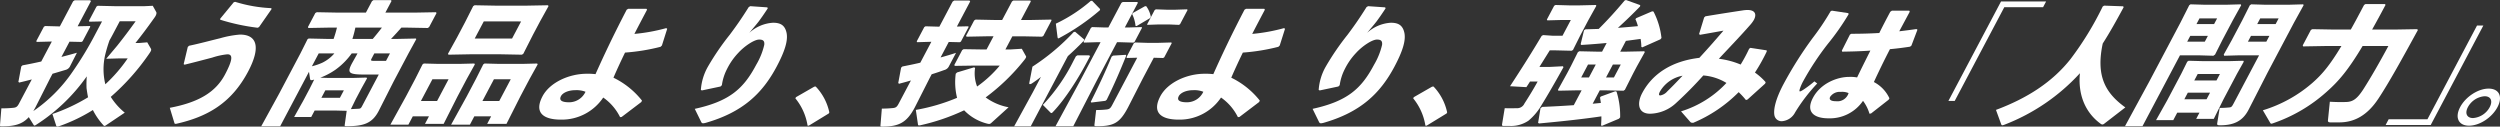 <svg xmlns="http://www.w3.org/2000/svg" xmlns:xlink="http://www.w3.org/1999/xlink" width="746.884" height="37.823" viewBox="0 0 746.884 37.823"><rect x="0" y="0" width="746.884" height="37.823" fill="#333333" stroke="none"/><defs><style>.a{fill:#fff;}.b{clip-path:url(#a);}</style><clipPath id="a"><rect class="a" width="746.884" height="37.823" transform="translate(0 0)"/></clipPath></defs><g transform="translate(0 0)"><g class="b"><path class="a" d="M15.66,34.053a54.251,54.251,0,0,0,10.65-4.988c-.189-.9-.322-1.768-.451-2.71a30.176,30.176,0,0,1,.063-3.536A54.253,54.253,0,0,1,10.814,37.274a1.117,1.117,0,0,1-.518.235c-.118,0-.154-.078-.231-.157L8.6,34.995c-1.887,2.083-4.163,2.75-8.092,2.75-.471,0-.547-.079-.5-.471l.4-4.91a30.8,30.8,0,0,0,3.54-.157c.866-.079,1.226-.314,1.725-1.257L9.5,23.723c-1.327.353-2.592.668-3.758.943l-.25-.2.859-4.6.384-.353c1.776-.314,3.673-.707,5.591-1.139l3.159-5.969-4.5.117-.149-.236L13.1,8.012l.362-.236,4.414.118,3.968-7.5L22.32.078h4.635l.207.275-3.969,7.5,3.656-.08.132.2-2.306,4.359-.341.2-3.571-.079-2.41,4.556c1.682-.432,3.285-.864,4.631-1.256l-2,3.927a2.05,2.05,0,0,1-1.47,1.219c-1.03.314-2.337.706-3.823,1.138l-.644,1.218-4.333,8.562c-.25.471-.5.942-.766,1.375A44.865,44.865,0,0,0,21.619,21.524,103.134,103.134,0,0,0,28.55,10.055L30.483,6.4,26.71,6.48l-.151-.235,2.265-4.282.361-.235,5.122.117h8.876l2.457-.117,1.047,1.885c.166.353-.029.943-.478,1.572-2.149,3.024-3.764,5.184-5.741,7.658h1.14l2.382-.2,1.065,1.847c.224.392.118.667-.415,1.452a68.125,68.125,0,0,1-11.551,13,19.581,19.581,0,0,0,4.184,4.713l-5.549,3.732a1.119,1.119,0,0,1-.515.235c-.159,0-.253-.118-.444-.353a19.732,19.732,0,0,1-3.014-4.4,50.253,50.253,0,0,1-9.857,4.752,2.745,2.745,0,0,1-.734.2c-.276,0-.368-.2-.455-.549ZM33.73,10.212c-.332.628-.645,1.217-1.016,1.846a44.471,44.471,0,0,0-1.306,4.4,18.905,18.905,0,0,0,.062,8.719,44.7,44.7,0,0,0,6.686-7.737H35.837l-4.107.117L35,13.669c1.855-2.318,3.714-4.793,5.515-7.307H35.767Z"/><path class="a" d="M54.871,19.167,56.1,14.021l.382-.353c3.042-.628,6.488-1.571,9.276-2.239a30.105,30.105,0,0,1,5.924-1.1c5.027,0,6.353,3.653,2.448,11.038C69.125,30.832,61.937,34.917,52.588,37c-.354,0-.451-.039-.5-.315l-1.362-4.476c8.727-1.651,13.725-4.714,16.509-9.977,2.348-4.438,2.355-6.009.705-6.009a21.1,21.1,0,0,0-4.526.981c-2.413.628-5.342,1.414-8.27,2.122ZM65.792,5.576,69.842.667l.416-.118A42.517,42.517,0,0,0,81.044,2.434l.09.275L77.385,8.09l-.42.2a62.218,62.218,0,0,1-11.182-2.4Z"/><path class="a" d="M92.979,34.955H87.873l2.879-5.145,1.807-3.416L93.852,23.8a1.768,1.768,0,0,0-.356.08,2.3,2.3,0,0,1-.434.078c-.314,0-.388-.158-.439-.432l-.312-2.082-8.623,16.3H78.031L83.381,28l6.4-12.1,2.107-4.2.339-.195,5.318.118h2.121a33.983,33.983,0,0,0,1-3.379h-2.2l-6.348.118-.107-.314,2.2-4.164.439-.235,6.182.118h8.485L111.127.353l.44-.315h5.263l.129.276L115.131,3.77h8.759l6.386-.118.128.275L128.2,8.09l-.421.275-6.26-.118h-1.61c-1,1.139-2.031,2.279-3.085,3.379h1.964l5.484-.118.092.195-2.3,4.2-4.508,8.523-4.438,8.759c-1.931,3.653-4.431,4.518-9.537,4.518-.551,0-.646-.04-.6-.354l.594-4.242-3.1-.079H94Zm2.24-19.01L93.183,19.8A17.4,17.4,0,0,0,96.3,18.734a11.18,11.18,0,0,0,3.6-2.789ZM109.5,23.172l.15.237-1.658,2.985-1.662,3.142-1.5,3.063c.807-.039,1.651-.078,2.34-.118.414-.039.631-.078.963-.707l5.027-9.505H109c-4.871,0-5.367-.471-3.83-3.378l1.388-2.474.249-.472h-1.727a20.929,20.929,0,0,1-4.735,4.793,20.779,20.779,0,0,1-4.648,2.474l2.512.078h7.07ZM97.195,26.983l-1.183,2.239h5.538l1.185-2.239Zm8.969-18.736a32.216,32.216,0,0,1-.884,3.379h6.088c.936-1.1,1.853-2.24,2.73-3.379Zm10.342,7.7h-4.674l-.768,1.454c-.374.707-.337.785.84.785h3.418Z"/><path class="a" d="M123.32,34.76l-1.308,2.475h-5.381l4.621-8.366,2.805-5.3,2.169-4.321.381-.274,4.493.117h6.049l4.579-.117.13.274-2.4,4.321-2.783,5.263L132.545,37h-5.578l1.184-2.238Zm10.691-11.076H129.18l-3.429,6.481h4.831Zm-.043-7.344-.129-.276,2.735-4.949,2.327-4.4,2.459-4.87.419-.275,6.262.118h9.309l6.384-.118.131.275-2.548,4.6-2.12,4-2.853,5.617-.421.276-6.261-.119h-9.308ZM141.7,34.76l-1.308,2.475h-5.617l4.623-8.366,2.8-5.3,2.168-4.321.381-.274,4.494.117h6.717l4.539-.117.129.274-2.4,4.321-2.785,5.263L151.318,37h-5.773l1.184-2.238Zm11.28-23.252,2.7-5.106H144.527l-2.7,5.106Zm-.393,12.176h-5.027l-3.429,6.481h5.027Z"/><path class="a" d="M197.344,13.983a59.62,59.62,0,0,1-10.616,1.728c-1.294,2.67-2.424,5.1-3.457,7.5a24.5,24.5,0,0,1,8.522,6.834l-.19.432-5.9,4.477-.452.039a15.489,15.489,0,0,0-5.034-5.852,14.914,14.914,0,0,1-12.6,6.6c-5.42,0-8.088-2.159-5.532-6.99,2.161-4.085,7.874-6.717,13.214-6.717a19.254,19.254,0,0,1,2.609.118c2.666-5.931,5.178-11.272,9.317-19.247l.459-.274h5.461l.168.274c-1.373,2.594-2.639,4.989-3.784,7.227A53.735,53.735,0,0,0,199.038,8.4l.29.2-1.578,4.988Zm-25.472,12.96c-2.082,0-3.755.786-4.274,1.768-.686,1.3.32,1.846,2.441,1.846a5.4,5.4,0,0,0,4.883-3.142,7.314,7.314,0,0,0-3.05-.472"/><path class="a" d="M224.145,1.845l5.114.354.109.314c-1.191,1.806-1.827,2.71-2.663,3.849-.879,1.139-1.65,2-2.851,3.456a11.472,11.472,0,0,1,7.1-3.024c2.238,0,3.572.747,4.052,3.1.444,2.357-.632,5.577-2.938,9.937-4.3,8.131-10.236,13.707-21.167,16.849a4.794,4.794,0,0,1-.829.158.6.6,0,0,1-.56-.353l-1.947-3.967c10.435-2.279,14.59-6.05,18.351-13.158a20.86,20.86,0,0,0,2.412-5.97c.111-1.1-.27-1.571-1.527-1.571-1.492,0-4.437,2-6.222,3.966a19.6,19.6,0,0,0-3.36,4.793,14.975,14.975,0,0,0-1.554,4.87l-.4.392-5.571,1.179-.31-.157a16.312,16.312,0,0,1,2.043-6.835,76.885,76.885,0,0,1,6.6-9.661c1.879-2.514,3.416-4.674,5.659-8.249Z"/><path class="a" d="M243.691,25.843a16,16,0,0,1,4.076,7.738l-.166.314-5.978,3.654h-.354a17.064,17.064,0,0,0-3.65-8.17l.187-.354,5.471-3.142Z"/><path class="a" d="M274.019,12.607l-.15-.235,2.265-4.282.36-.235,4.14.118L284.6.471l.481-.314h4.554l.209.275-3.969,7.5,3.381-.078.131.2-2.306,4.361-.338.2-3.3-.078L281,17.164c1.6-.433,3.148-.9,4.617-1.375l-2.078,3.927a2.144,2.144,0,0,1-1.471,1.218c-1.07.393-2.32.824-3.727,1.257l-.6,1.139L273.3,32.089c-2.41,4.556-4.759,5.734-9.748,5.734-.472,0-.548-.078-.5-.471l.4-4.91a30.746,30.746,0,0,0,3.263-.157c.868-.078,1.227-.314,1.727-1.257l3.7-6.99c-1.168.353-2.355.667-3.543.981l-.25-.2.86-4.6.384-.354c1.756-.353,3.553-.706,5.354-1.139l3.3-6.245Zm27.961,2.161,3.285-.2,1.215,2.16c.113.157.107.314-.037.59a4.824,4.824,0,0,1-.471.667,61.4,61.4,0,0,1-11.5,11.115,16.591,16.591,0,0,0,6.848,2.947L296.2,36.684a1.087,1.087,0,0,1-.7.354,3.3,3.3,0,0,1-.468-.079,14.44,14.44,0,0,1-6.992-4.006,62.129,62.129,0,0,1-13.131,4.478c-.573.118-.629,0-.678-.353l-.623-4.243a56.921,56.921,0,0,0,12.32-3.613,19.459,19.459,0,0,1-.4-7.188l.4-.393,5.092-1.531.289.2a10.9,10.9,0,0,0,.605,5.537,34.878,34.878,0,0,0,6.76-6.244h-8.248l-5.187.078-.129-.275,2.347-4.438.42-.276,5.1.08h1.767l2.079-3.928h-2.161l-5.916.117-.129-.274,2.411-4.556.42-.276,5.791.119h2.16L302.337.432l.42-.275h5.067l.129.275-2.93,5.538h3.064l5.993-.119.05.276-2.429,4.6-.4.235-5.789-.117h-3.064l-2.078,3.928Z"/><path class="a" d="M307.928,37.745h-4.95l5.559-10.134,2.451-4.634c-.945.746-1.828,1.375-2.668,1.924a1.505,1.505,0,0,1-.6.236c-.2,0-.271-.157-.2-.432l.924-4.792A65.13,65.13,0,0,0,320.8,9.544l.414-.04,2.683,2.279-.07.353c-1.74,1.807-3.316,3.3-4.807,4.635Zm17.711-20.934-.872,1.648C322.3,23.134,318.379,29.5,314.531,33.5c-.182.2-.3.275-.42.275a.449.449,0,0,1-.328-.2l-2.232-2.24a53.822,53.822,0,0,0,9.117-13.079l.769-1.452.459-.276h3.535Zm11.464-8.6,3.95-.119.132.2-2.244,4.242-.34.2-3.826-.118h-1.06l-6,11.35-7.076,13.748h-5.3L322.8,23.958l6-11.35h-1.139l-3.793.118-.151-.237,2.2-4.162.361-.237,3.709.119h1.139L335.017.863l.42-.274h4.36l.131.274-3.885,7.346ZM326.277.235,328.66,2.71l-.068.353a66.276,66.276,0,0,1-11.9,8.17,1.659,1.659,0,0,1-.517.236c-.158,0-.192-.157-.242-.433l-.5-3.966a45.43,45.43,0,0,0,10.43-6.8Zm-.4,30.165c2.314-4.595,4.428-9.113,6.223-13.472l.443-.314,3.814-.236.092.275c-1.736,4.32-3.568,8.6-5.822,13.158l-.4.314-4.2.511Zm10.808-13.079-.15-.236,2.2-4.163.36-.236,3.709.117h3.181l3.949-.117.131.2-2.244,4.242-.338.2-2.787-.079-3.324,6.285L337,32.089c-2.451,4.635-4.227,5.617-9.254,5.617-.785,0-.822-.079-.772-.471l.5-4.36a29.286,29.286,0,0,0,3.028-.158c.867-.078,1.226-.314,1.726-1.256l7.52-14.219Zm2.889-9.545-.334-.039a10.533,10.533,0,0,0-1-3.535l.266-.354,3.572-2h.353a7.62,7.62,0,0,1,1.381,3.182l-.248.393Zm3.131-.353.047-.236,2.2-4.163.359-.236,3.317.117H351.1l3.557-.117.133.2-2.244,4.242-.34.2L349.166,7.3H346.3Z"/><path class="a" d="M381.92,13.983A59.621,59.621,0,0,1,371.3,15.711c-1.294,2.67-2.425,5.1-3.457,7.5a24.51,24.51,0,0,1,8.522,6.834l-.19.432-5.9,4.477-.451.039a15.482,15.482,0,0,0-5.035-5.852,14.91,14.91,0,0,1-12.6,6.6c-5.42,0-8.088-2.159-5.533-6.99,2.162-4.085,7.875-6.717,13.215-6.717a19.254,19.254,0,0,1,2.609.118c2.666-5.931,5.178-11.272,9.317-19.247l.459-.274h5.461l.168.274c-1.374,2.594-2.639,4.989-3.784,7.227A53.725,53.725,0,0,0,383.613,8.4l.291.2-1.578,4.988Zm-25.473,12.96c-2.082,0-3.754.786-4.273,1.768-.686,1.3.32,1.846,2.441,1.846a5.4,5.4,0,0,0,4.883-3.142,7.316,7.316,0,0,0-3.051-.472"/><path class="a" d="M408.721,1.845l5.115.354.108.314c-1.19,1.806-1.827,2.71-2.662,3.849-.879,1.139-1.651,2-2.852,3.456a11.474,11.474,0,0,1,7.1-3.024c2.238,0,3.572.747,4.052,3.1.444,2.357-.632,5.577-2.939,9.937-4.3,8.131-10.235,13.707-21.166,16.849a4.8,4.8,0,0,1-.83.158.6.6,0,0,1-.559-.353l-1.947-3.967c10.435-2.279,14.59-6.05,18.35-13.158a20.832,20.832,0,0,0,2.412-5.97c.111-1.1-.27-1.571-1.526-1.571-1.492,0-4.437,2-6.222,3.966a19.6,19.6,0,0,0-3.36,4.793,14.951,14.951,0,0,0-1.554,4.87l-.4.392-5.572,1.179-.309-.157A16.313,16.313,0,0,1,396,20.03a76.888,76.888,0,0,1,6.6-9.661c1.879-2.514,3.416-4.674,5.658-8.249Z"/><path class="a" d="M428.267,25.843a16,16,0,0,1,4.076,7.738l-.166.314L426.2,37.549h-.354a17.064,17.064,0,0,0-3.65-8.17l.187-.354,5.471-3.142Z"/><path class="a" d="M463.016,19.992l3.912-.2.17.274c-2.344,4.282-5.174,9.112-6.408,11.076a17.383,17.383,0,0,1-4.051,4.909,9.3,9.3,0,0,1-5.7,1.572h-1.729c-.432,0-.527-.118-.455-.549l.785-4.754c1.08.04,2.18.04,3.5,0a2.379,2.379,0,0,0,2.4-1.413c1.049-1.611,2.636-4.164,3.941-6.559H457.1c-.33.549-.721,1.138-1.09,1.688l-4.883-.274c3.494-5.342,6.272-9.7,9.451-15.044l.44-.235,2.959.2H466.8l2.492-4.713h-2.67l-4.344.118-.15-.236,2.182-4.124.4-.236,4.219.118h2.906l4.932-.118.15.236-2.383,4.281-2.451,4.635-2.146,4.282-.4.234-4.806-.117H463l-3.09,4.949Zm21.027-4.556h1.57l5.641-.119.129.275-2.361,4.243-1.081,2.042-2.5,4.949-.42.274-5.514-.117h-1.572l-2.119,4.006c.826-.078,1.615-.157,2.441-.235-.063-.55-.164-1.1-.246-1.611l.244-.314,4.326-1.571.369.118a24.152,24.152,0,0,1,1.075,7.7l-.366.393-5.049,2.121-.291-.119c.067-.942.112-1.845.1-2.709-5.918.864-11.826,1.492-18.6,2.121l-.31-.157.717-4.4.521-.392c3.283-.118,6.451-.314,9.422-.51l2.348-4.439h-1.336l-5.6.117-.129-.274,2.737-4.949,1.08-2.042,2.125-4.243.42-.275,5.476.119h1.336l1.371-2.593c-2.482.236-4.982.432-7.578.589l-.189-.235,1-4.125.4-.313c1.357-.04,2.713-.079,3.99-.118,2.731-2.711,5.285-5.538,7.748-8.484l.4-.157,4.256,1.531-.049.393c-2.166,2.239-4.328,4.321-6.61,6.4,1.971-.157,3.977-.315,5.967-.511a12.185,12.185,0,0,0-.744-2.082l.244-.314L493.6,3.377l.388.079a22.435,22.435,0,0,1,2.385,7.895l-.326.392-5.393,2.4-.291-.118a16.316,16.316,0,0,0-.224-2.4c-1.44.2-2.918.392-4.4.589Zm-7.3,3.849h-2.318l-2.035,3.849h2.316Zm5.426,3.849,2.035-3.849H481.85l-2.037,3.849Z"/><path class="a" d="M502.217,33.267a30.982,30.982,0,0,0,13.56-8.484,15.506,15.506,0,0,0-6.908-2.239,114.247,114.247,0,0,1-8.113,8.21,11.715,11.715,0,0,1-7.789,3.22c-3.616,0-3.977-3.1-2.356-6.166,3.033-5.735,8.779-9.545,17.076-10.526,2.86-3.1,4.465-4.95,7.207-8.131-1.953.353-4.343.786-7.066,1.257l-.209-.276,1.5-4.909.383-.353c4.736-.785,8.584-1.375,11.185-1.767a9.14,9.14,0,0,1,1.4-.118c2.2,0,2.812,1.217,1.9,2.945a8.8,8.8,0,0,1-1.023,1.414c-2.682,3.064-5.658,6.167-9.448,10.212a24.545,24.545,0,0,1,6.51,1.729,45.238,45.238,0,0,0,2.531-4.714l.381-.274,4.869.746.01.354a54.392,54.392,0,0,1-3.521,6.284,18.28,18.28,0,0,1,3.2,2.866l-.15.433-5.264,4.752-.475.157a22.831,22.831,0,0,0-2.172-2.356,41.951,41.951,0,0,1-13.56,9.151c-.549,0-.686-.039-.914-.275Zm-6.27-5.97c-.436.825-.408,1.217.062,1.217a3.535,3.535,0,0,0,2.1-1.217c1.213-1.178,2.307-2.278,4.555-4.673a9.83,9.83,0,0,0-6.715,4.673"/><path class="a" d="M547.269,3.181l4.945.747.051.353a72.952,72.952,0,0,1-6.228,8.876,83.073,83.073,0,0,0-7.313,11.076,13.747,13.747,0,0,0-1.052,2.435c-.219.786-.024.865,1.117.118a32.366,32.366,0,0,0,3.273-2.474l.844.628a51.392,51.392,0,0,0-6.611,8.641,4.825,4.825,0,0,1-3.985,2.631,2.17,2.17,0,0,1-2.189-1.728c-.342-1.728.316-4.83,2.685-9.308a114.2,114.2,0,0,1,8.707-13.787,72.109,72.109,0,0,0,5.377-8.012Zm11.244,30.793a12.088,12.088,0,0,0-1.931-3.849,12.006,12.006,0,0,1-10.344,5.224c-4.084,0-6.92-1.768-4.613-6.127,2.285-4.321,7.23-6.246,10.8-6.246a10.819,10.819,0,0,1,2.391.158c1.191-2.475,2.506-5.106,3.965-8.013-2.815.2-5.723.275-8.414.314l-.11-.314,2.418-4.792.4-.235c2.867,0,5.619-.079,8.373-.236.961-1.964,2.1-4.125,3.267-6.324l.5-.353H570.4l.148.314c-1.06,2-2.136,3.966-3.134,5.852,1.714-.2,3.488-.432,5.144-.667l.289.195-1.806,4.753-.4.315c-1.756.274-3.826.55-6.011.745-1.831,3.537-3.44,6.874-4.8,9.821a10.417,10.417,0,0,1,4.65,4.87l-.267.431L558.986,33.9Zm-8.57-6.52a3.468,3.468,0,0,0-3.164,1.454c-.354.667-.117,1.334,1.768,1.334a3.467,3.467,0,0,0,3.722-2.434,4.843,4.843,0,0,0-2.326-.354"/><path class="a" d="M611.287.432l-.914,1.728H598.787l-14.814,28h-1.885L597.816.432Z"/><path class="a" d="M634.445,2.16C632.162,6.4,630.236,9.819,628.2,13c-2.067,9.7.75,14.769,6.752,19.089l-6.307,4.87a.96.96,0,0,1-.556.236.881.881,0,0,1-.485-.2c-4.713-3.416-6.834-8.837-6.219-15.121a59.567,59.567,0,0,1-22.6,15.4,2.267,2.267,0,0,1-.594.157c-.117,0-.193-.079-.289-.2l-1.6-4.4c9.252-3.457,16.815-8.249,22.319-15.239a93.548,93.548,0,0,0,9.566-15.634l.418-.274,5.711.2Z"/><path class="a" d="M665.2,1.414l4.227-.119.128.276-2.485,4.477-3.138,5.931L661.76,16.3l-.5.354-4.1-.118h-5.89l-11.2,21.171h-5.224l7.26-13.354,9.287-17.558,2.646-5.223.382-.276,4.139.119ZM650.456,33.66,649.271,35.9h-5.144l3.29-5.852L651.677,22l1.773-3.575.422-.275,4.414.118h7.579l4.344-.118.129.275L668.331,22l-4.052,7.659-2.9,5.852h-5.261l.977-1.846Zm9.8-5.97h-6.638l-1.039,1.964h6.638Zm-6.825-15.24h5.263l.914-1.728h-5.263Zm9.774,9.662h-6.636l-1.021,1.926h6.639ZM661.474,7.187l.893-1.688H657.1l-.893,1.688Zm7.232,9.348-4.227.118-.127-.354,2.4-4.32,3.138-5.931,2.25-4.477.42-.276,4.1.119h7.188l4.265-.119.091.276-2.882,5.223-7.854,14.847-5.745,11.233c-1.85,3.5-4.61,4.557-8.537,4.557-.786,0-.841-.2-.789-.59l.742-4.6a29.072,29.072,0,0,0,2.99-.157c.513-.079.674-.236,1.172-1.178l7.606-14.376Zm2.867-4.085h5.5l.914-1.728h-5.5Zm8.283-5.263.892-1.688h-5.5l-.893,1.688Z"/><path class="a" d="M694.8,13.746l-6.738.118-.11-.314,2.43-4.6.439-.236,6.577.118h4.91c1.2-2.121,2.488-4.556,3.963-7.345l.422-.275h5.851l.129.275c-1.455,2.75-2.781,5.184-4,7.345h6.6l6.9-.118.168.275c-4.769,8.719-8.521,15.515-11.7,20.345-3.328,5.106-7.24,7.227-11.756,7.227H696.24c-.666,0-.818-.236-.744-.746l.551-5.421c2.059.118,3.275.118,4.789.08,1.985-.04,3.283-.786,5.278-3.889,2.078-3.261,4.681-7.737,7.423-12.844h-7.7c-4.375,7.306-7.178,10.526-10.726,13.668A46.405,46.405,0,0,1,679.149,36.8a2.257,2.257,0,0,1-.594.157c-.117,0-.193-.079-.289-.2l-2.227-3.81a40.451,40.451,0,0,0,14.83-8.209c2.862-2.514,5.139-5.185,8.645-11Z"/><path class="a" d="M712.709,37.352l.914-1.729h11.586l14.814-28h1.887L726.182,37.352Z"/><path class="a" d="M746.129,32.01c-1.662,3.142-5.365,5.539-8.506,5.539-3.1,0-4.31-2.4-2.648-5.539s5.4-5.539,8.507-5.539c3.141,0,4.309,2.4,2.647,5.539m-8.836,0c-.977,1.846-.312,3.26,1.535,3.26a6.169,6.169,0,0,0,4.985-3.26c.974-1.846.347-3.26-1.538-3.26a6.219,6.219,0,0,0-4.982,3.26"/></g></g></svg>
